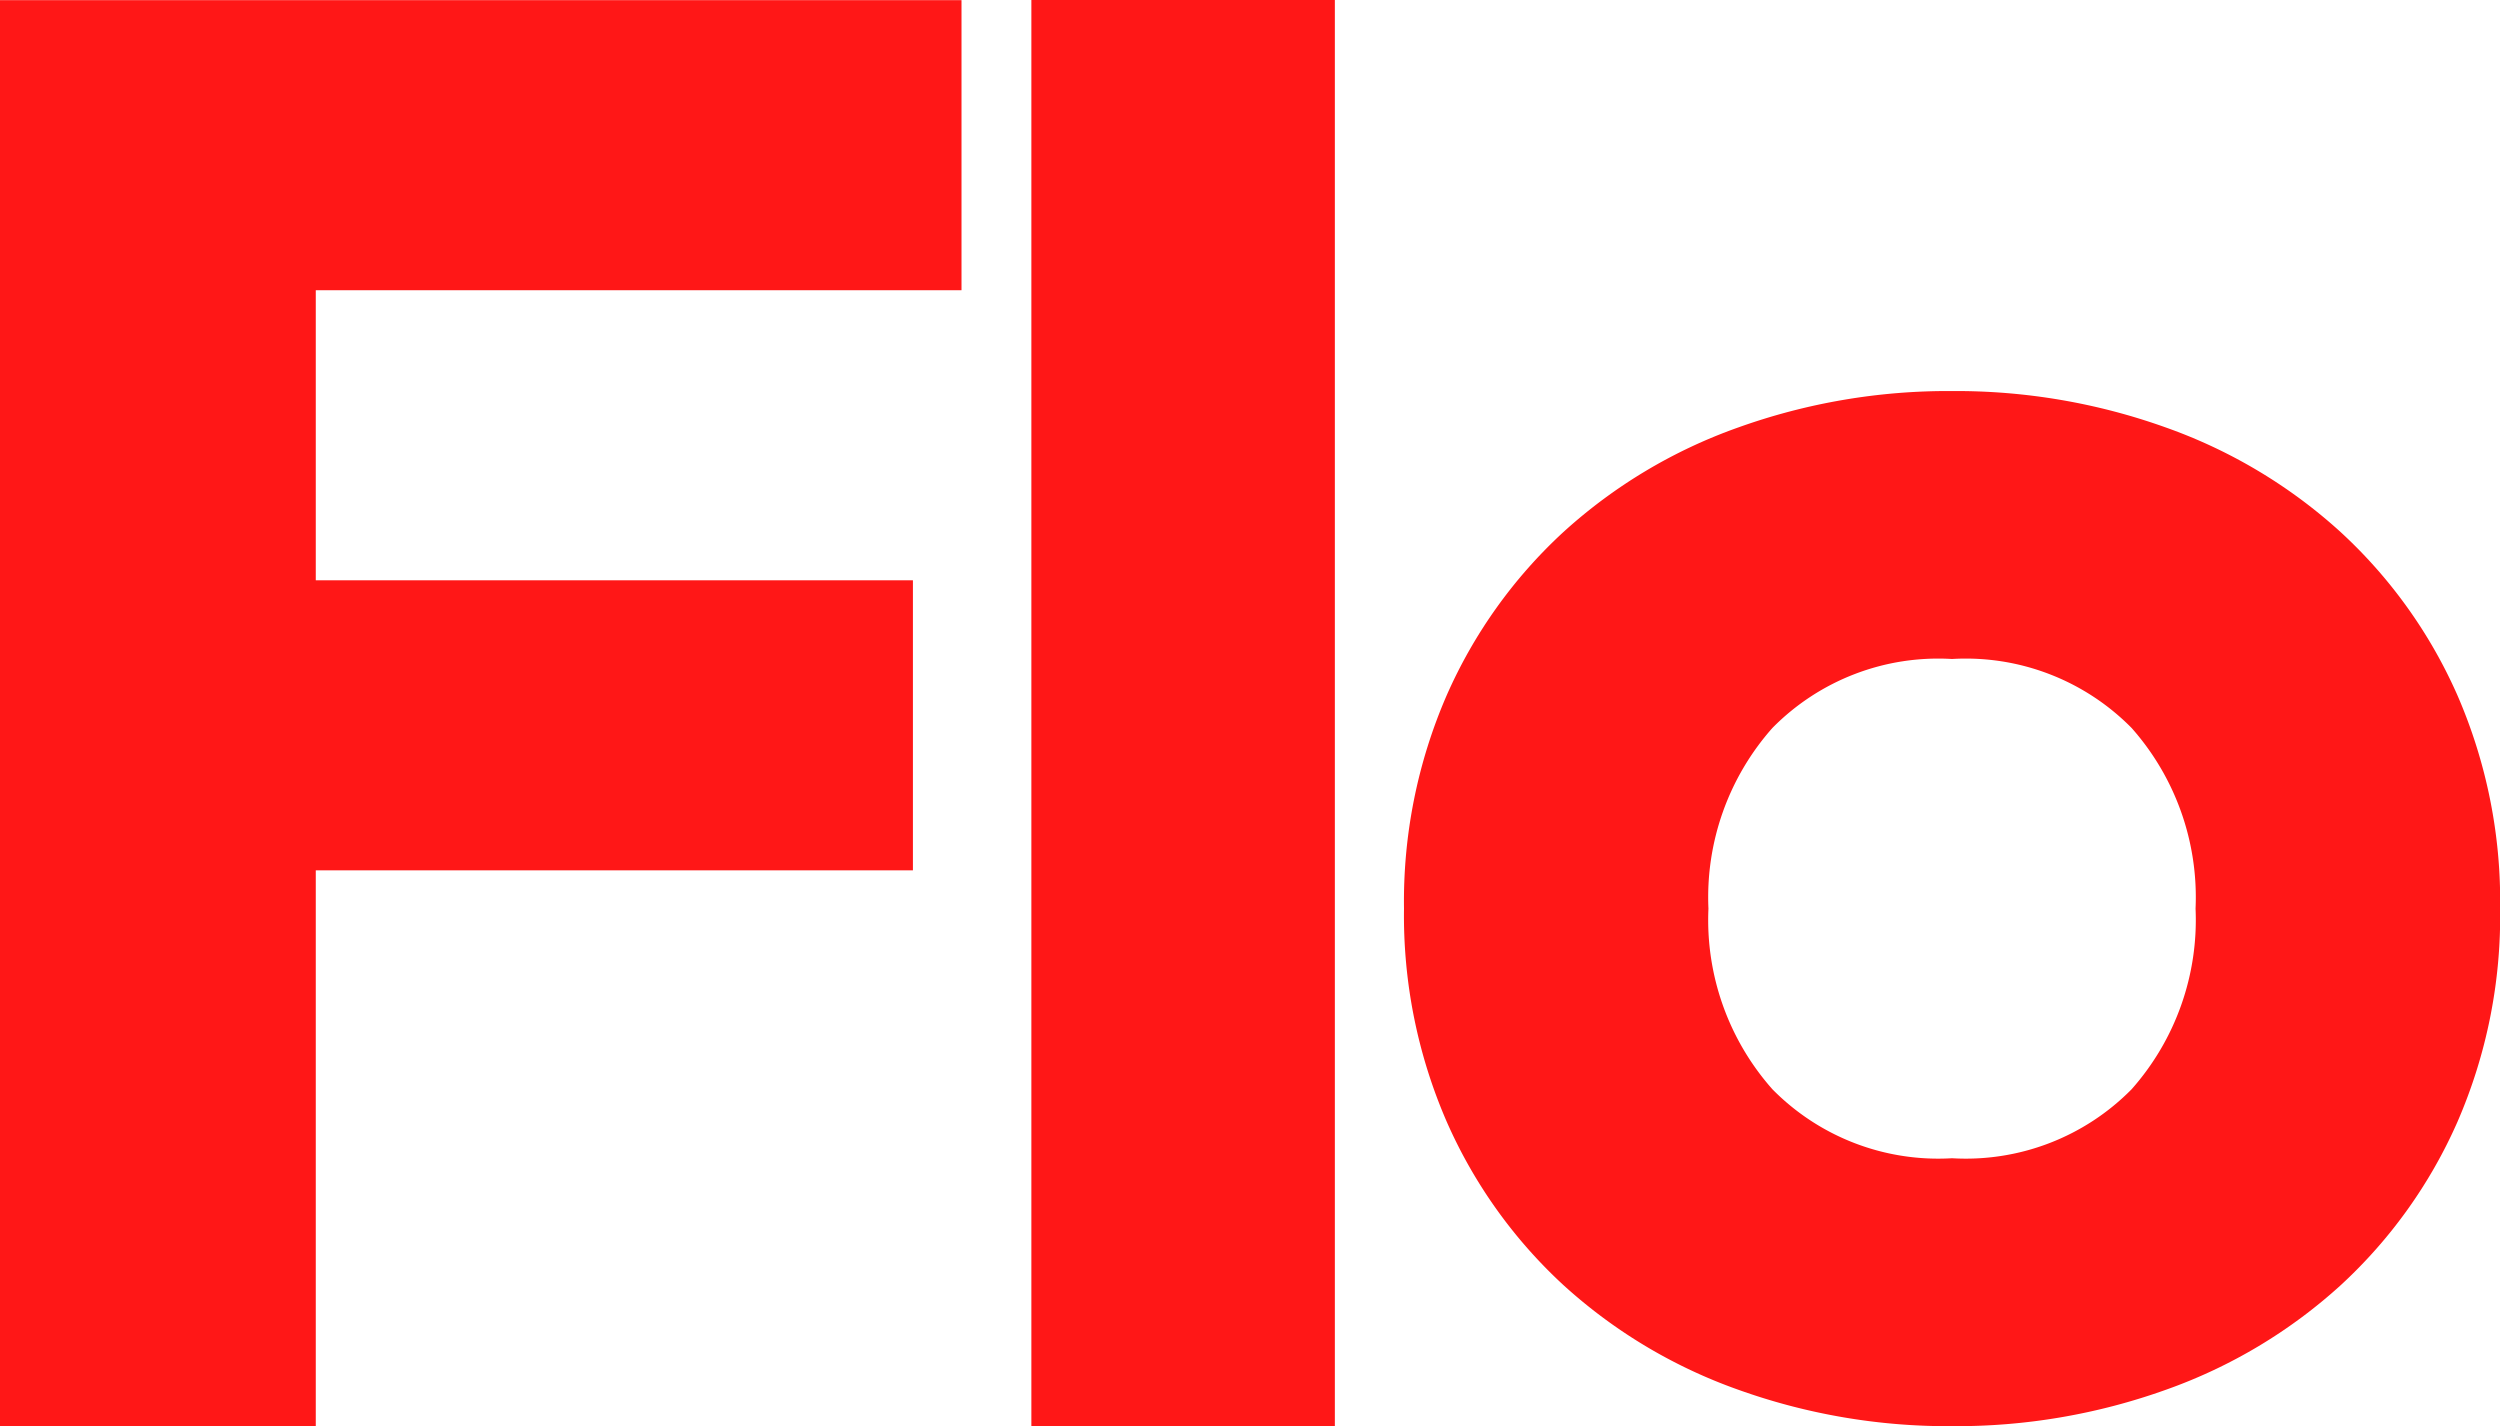 <svg xmlns="http://www.w3.org/2000/svg" width="80.73" height="46.055" viewBox="0 0 80.73 46.055">
  <g id="Group_35155" data-name="Group 35155" transform="translate(-2881.305 395)">
    <path id="Path_38587" data-name="Path 38587" d="M6.864-62.3H37.913v9.367H17.061v9.367H36.344V-34.2H17.061V-16.25H6.864Z" transform="translate(2874.441 -332.695)" fill="#ff1717"/>
    <path id="Path_38588" data-name="Path 38588" d="M4.84-66.528h9.8v46.054H4.84Z" transform="translate(2909.77 -328.472)" fill="#ff1717"/>
    <path id="Path_38589" data-name="Path 38589" d="M3.08-27.111a16.687,16.687,0,0,1,1.376-6.882,15.841,15.841,0,0,1,3.769-5.276,16.643,16.643,0,0,1,5.636-3.375,20.076,20.076,0,0,1,6.915-1.18,20.076,20.076,0,0,1,6.915,1.18,16.643,16.643,0,0,1,5.636,3.375A15.841,15.841,0,0,1,37.1-33.993a16.687,16.687,0,0,1,1.376,6.882A16.687,16.687,0,0,1,37.1-20.229a15.841,15.841,0,0,1-3.769,5.276,16.643,16.643,0,0,1-5.636,3.375,20.076,20.076,0,0,1-6.915,1.18,20.076,20.076,0,0,1-6.915-1.18,16.643,16.643,0,0,1-5.636-3.375,15.841,15.841,0,0,1-3.769-5.276A16.687,16.687,0,0,1,3.08-27.111Zm9.831,0a8.241,8.241,0,0,0,2.065,5.833,7.515,7.515,0,0,0,5.8,2.228,7.515,7.515,0,0,0,5.8-2.228,8.241,8.241,0,0,0,2.065-5.833,8.241,8.241,0,0,0-2.065-5.833,7.515,7.515,0,0,0-5.8-2.228,7.515,7.515,0,0,0-5.8,2.228A8.241,8.241,0,0,0,12.911-27.111Z" transform="translate(2923.563 -338.548)" fill="#ff1717"/>
  </g>
</svg>
